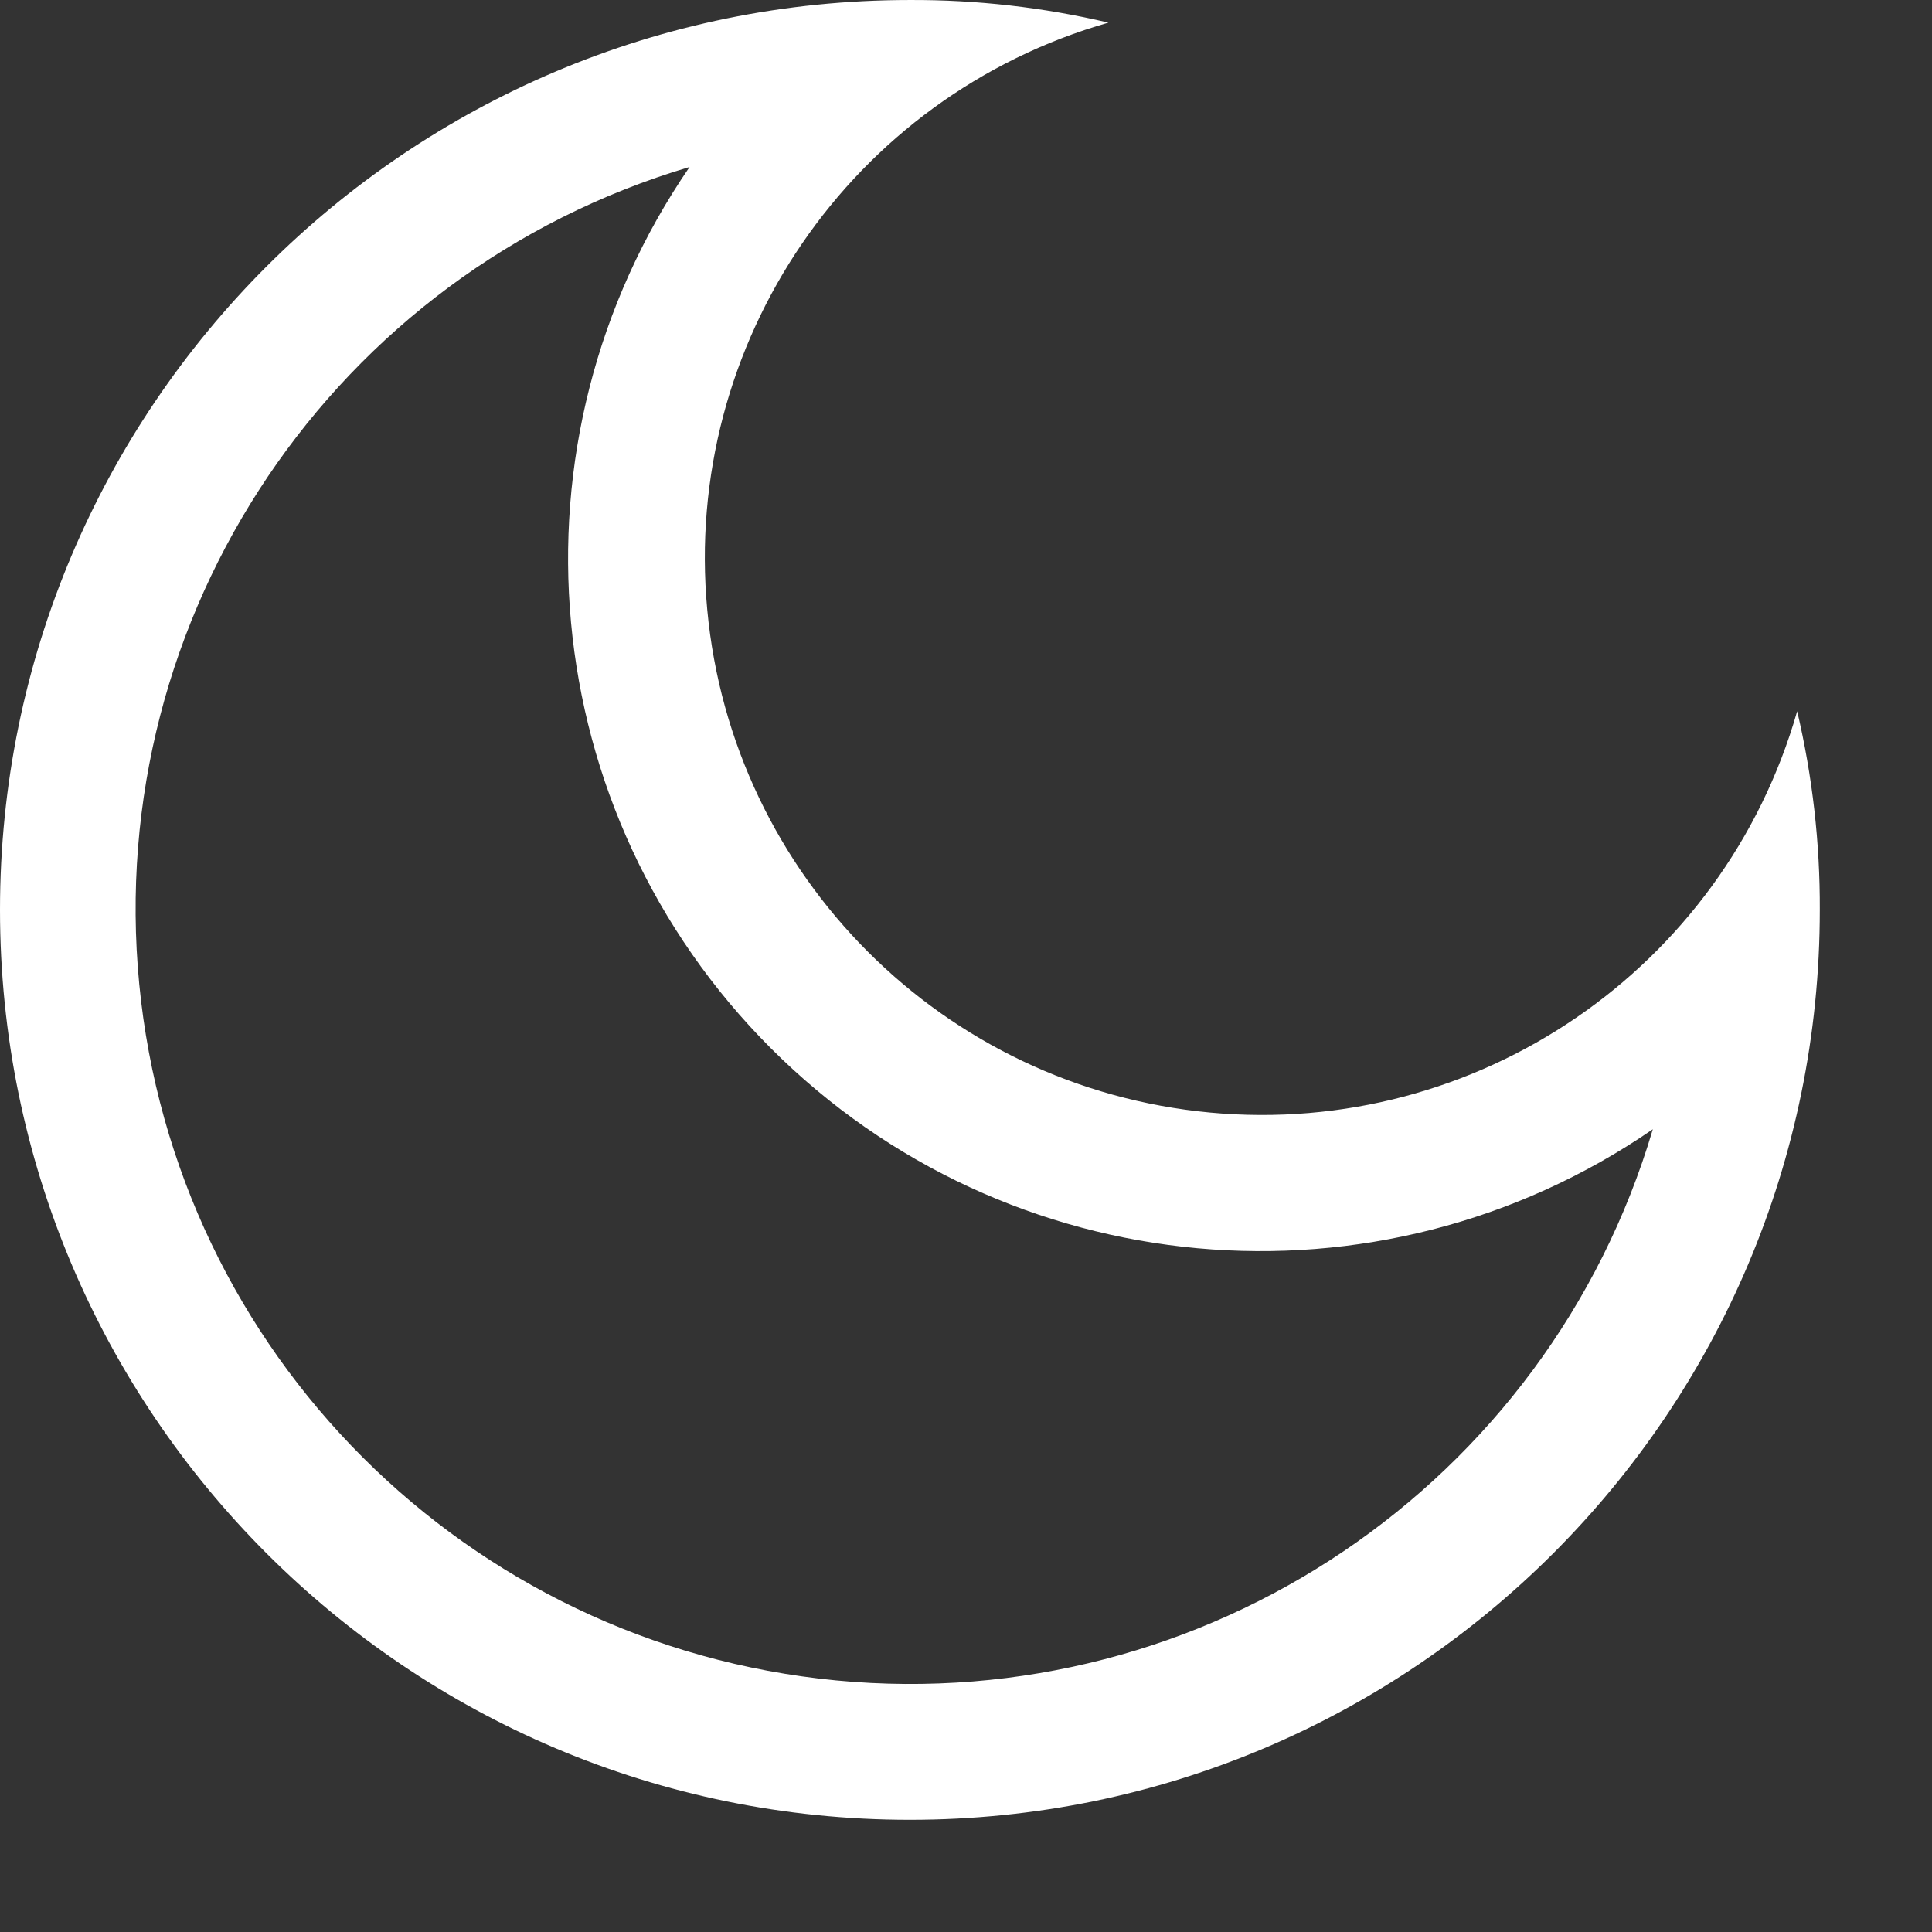 <?xml version="1.0" encoding="utf-8"?>
<svg xmlns="http://www.w3.org/2000/svg" fill="none" height="100%" overflow="visible" preserveAspectRatio="none" style="display: block;" viewBox="0 0 14 14" width="100%">
<rect x="0" y="0" width="14" height="14" fill="#333333" stroke="none"/>
<path clip-rule="evenodd" d="M0 6.593C0 2.952 2.952 7.75059e-05 6.593 7.75059e-05C7.078 -0.002 7.561 0.053 8.032 0.164C6.166 0.698 4.945 2.485 5.125 4.418C5.305 6.351 6.836 7.882 8.769 8.062C10.701 8.242 12.489 7.021 13.023 5.154C13.134 5.626 13.189 6.109 13.187 6.593C13.187 10.235 10.235 13.187 6.593 13.187C2.952 13.187 0 10.235 0 6.593ZM5.588 7.598C3.877 5.889 3.629 3.204 4.997 1.21C2.422 1.975 0.75 4.457 1.009 7.131C1.268 9.805 3.385 11.92 6.059 12.177C8.733 12.433 11.214 10.759 11.977 8.183C9.984 9.553 7.298 9.307 5.588 7.598Z" fill="white" fill-rule="evenodd" id="Icon"/>
</svg>